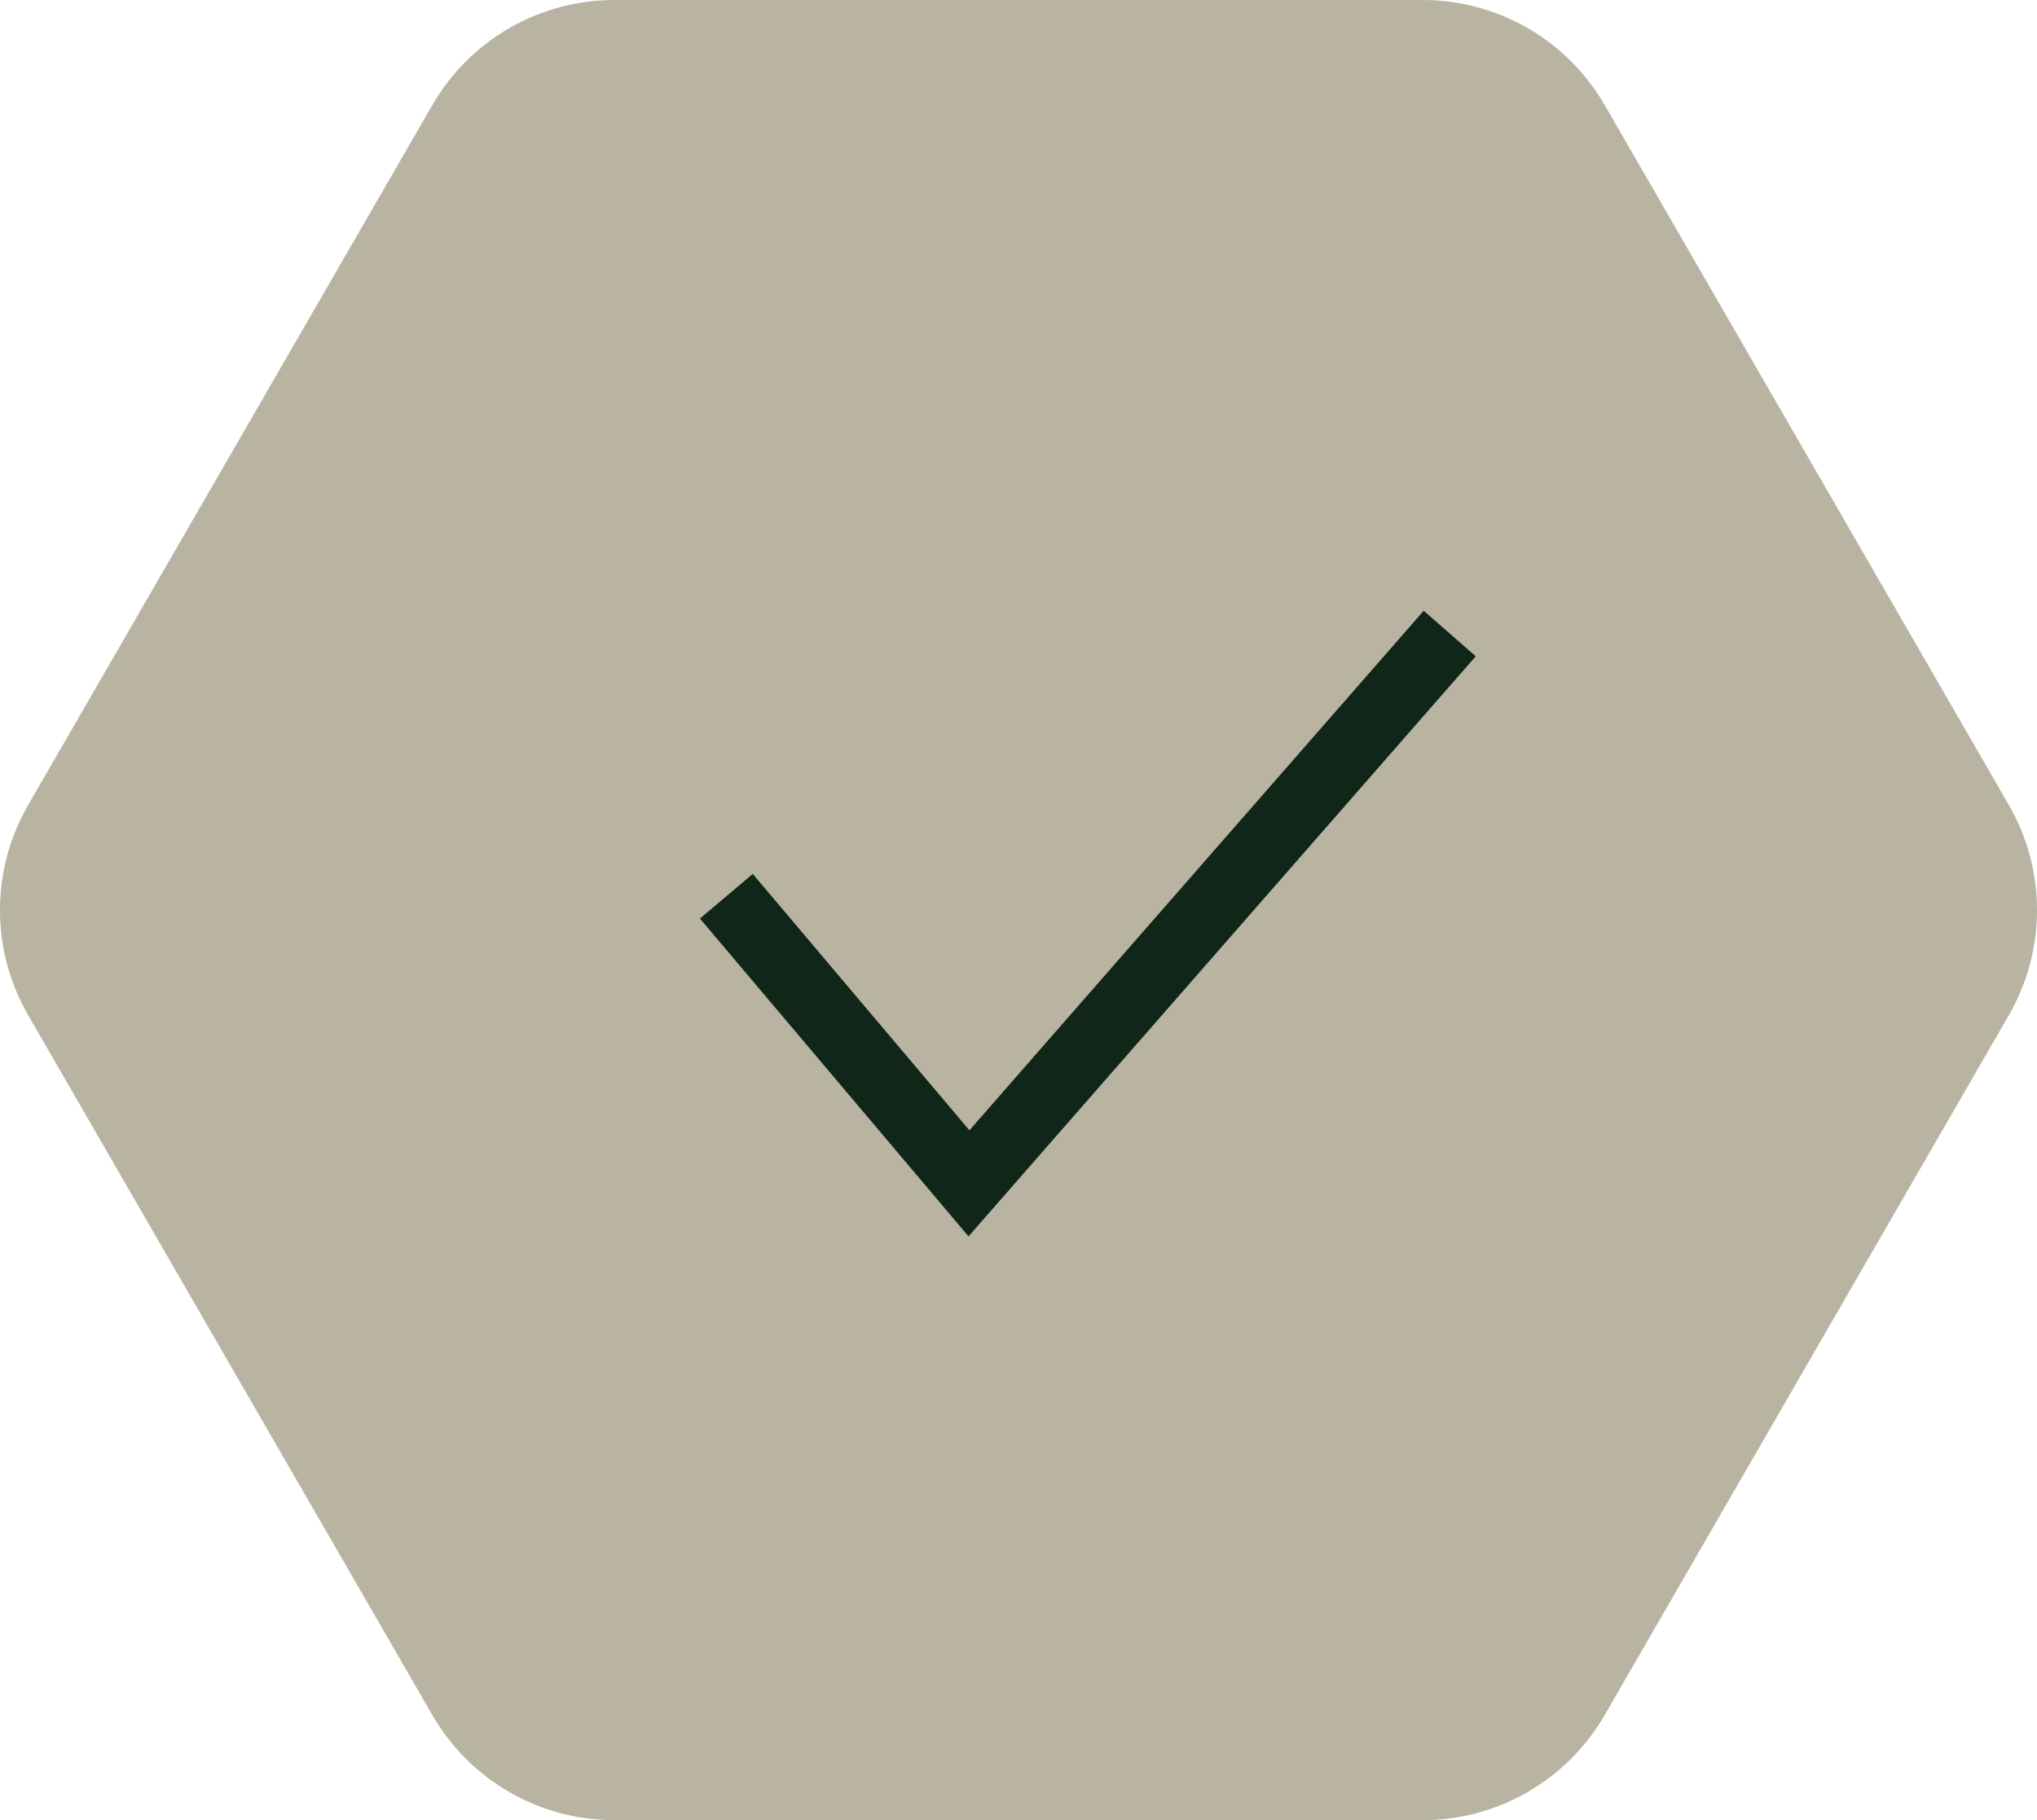 <?xml version="1.0" encoding="UTF-8"?> <svg xmlns="http://www.w3.org/2000/svg" xmlns:xlink="http://www.w3.org/1999/xlink" version="1.1" id="Camada_1" x="0px" y="0px" viewBox="0 0 294.52 263.2" style="enable-background:new 0 0 294.52 263.2;" xml:space="preserve"> <style type="text/css"> .st0{fill-rule:evenodd;clip-rule:evenodd;fill:#B8B4A1;} .st1{fill-rule:evenodd;clip-rule:evenodd;fill:none;stroke:#102619;stroke-width:10;stroke-miterlimit:10;} </style> <path class="st0" d="M290.45,116.41c5.43,9.4,5.43,20.99,0,30.39c-14.62,25.33-43.81,75.88-58.44,101.21 c-5.43,9.4-15.46,15.2-26.32,15.2H88.83c-10.86,0-20.89-5.79-26.32-15.2c-14.62-25.33-43.81-75.88-58.44-101.21 c-5.43-9.4-5.43-20.99,0-30.39C18.69,91.08,47.88,40.52,62.51,15.2C67.94,5.79,77.97,0,88.83,0h116.87 c10.86,0,20.89,5.79,26.32,15.2C246.63,40.52,275.82,91.08,290.45,116.41L290.45,116.41z"></path> <polyline class="st1" points="105.02,129.6 140.1,171.12 209.61,91.61 "></polyline> </svg> 